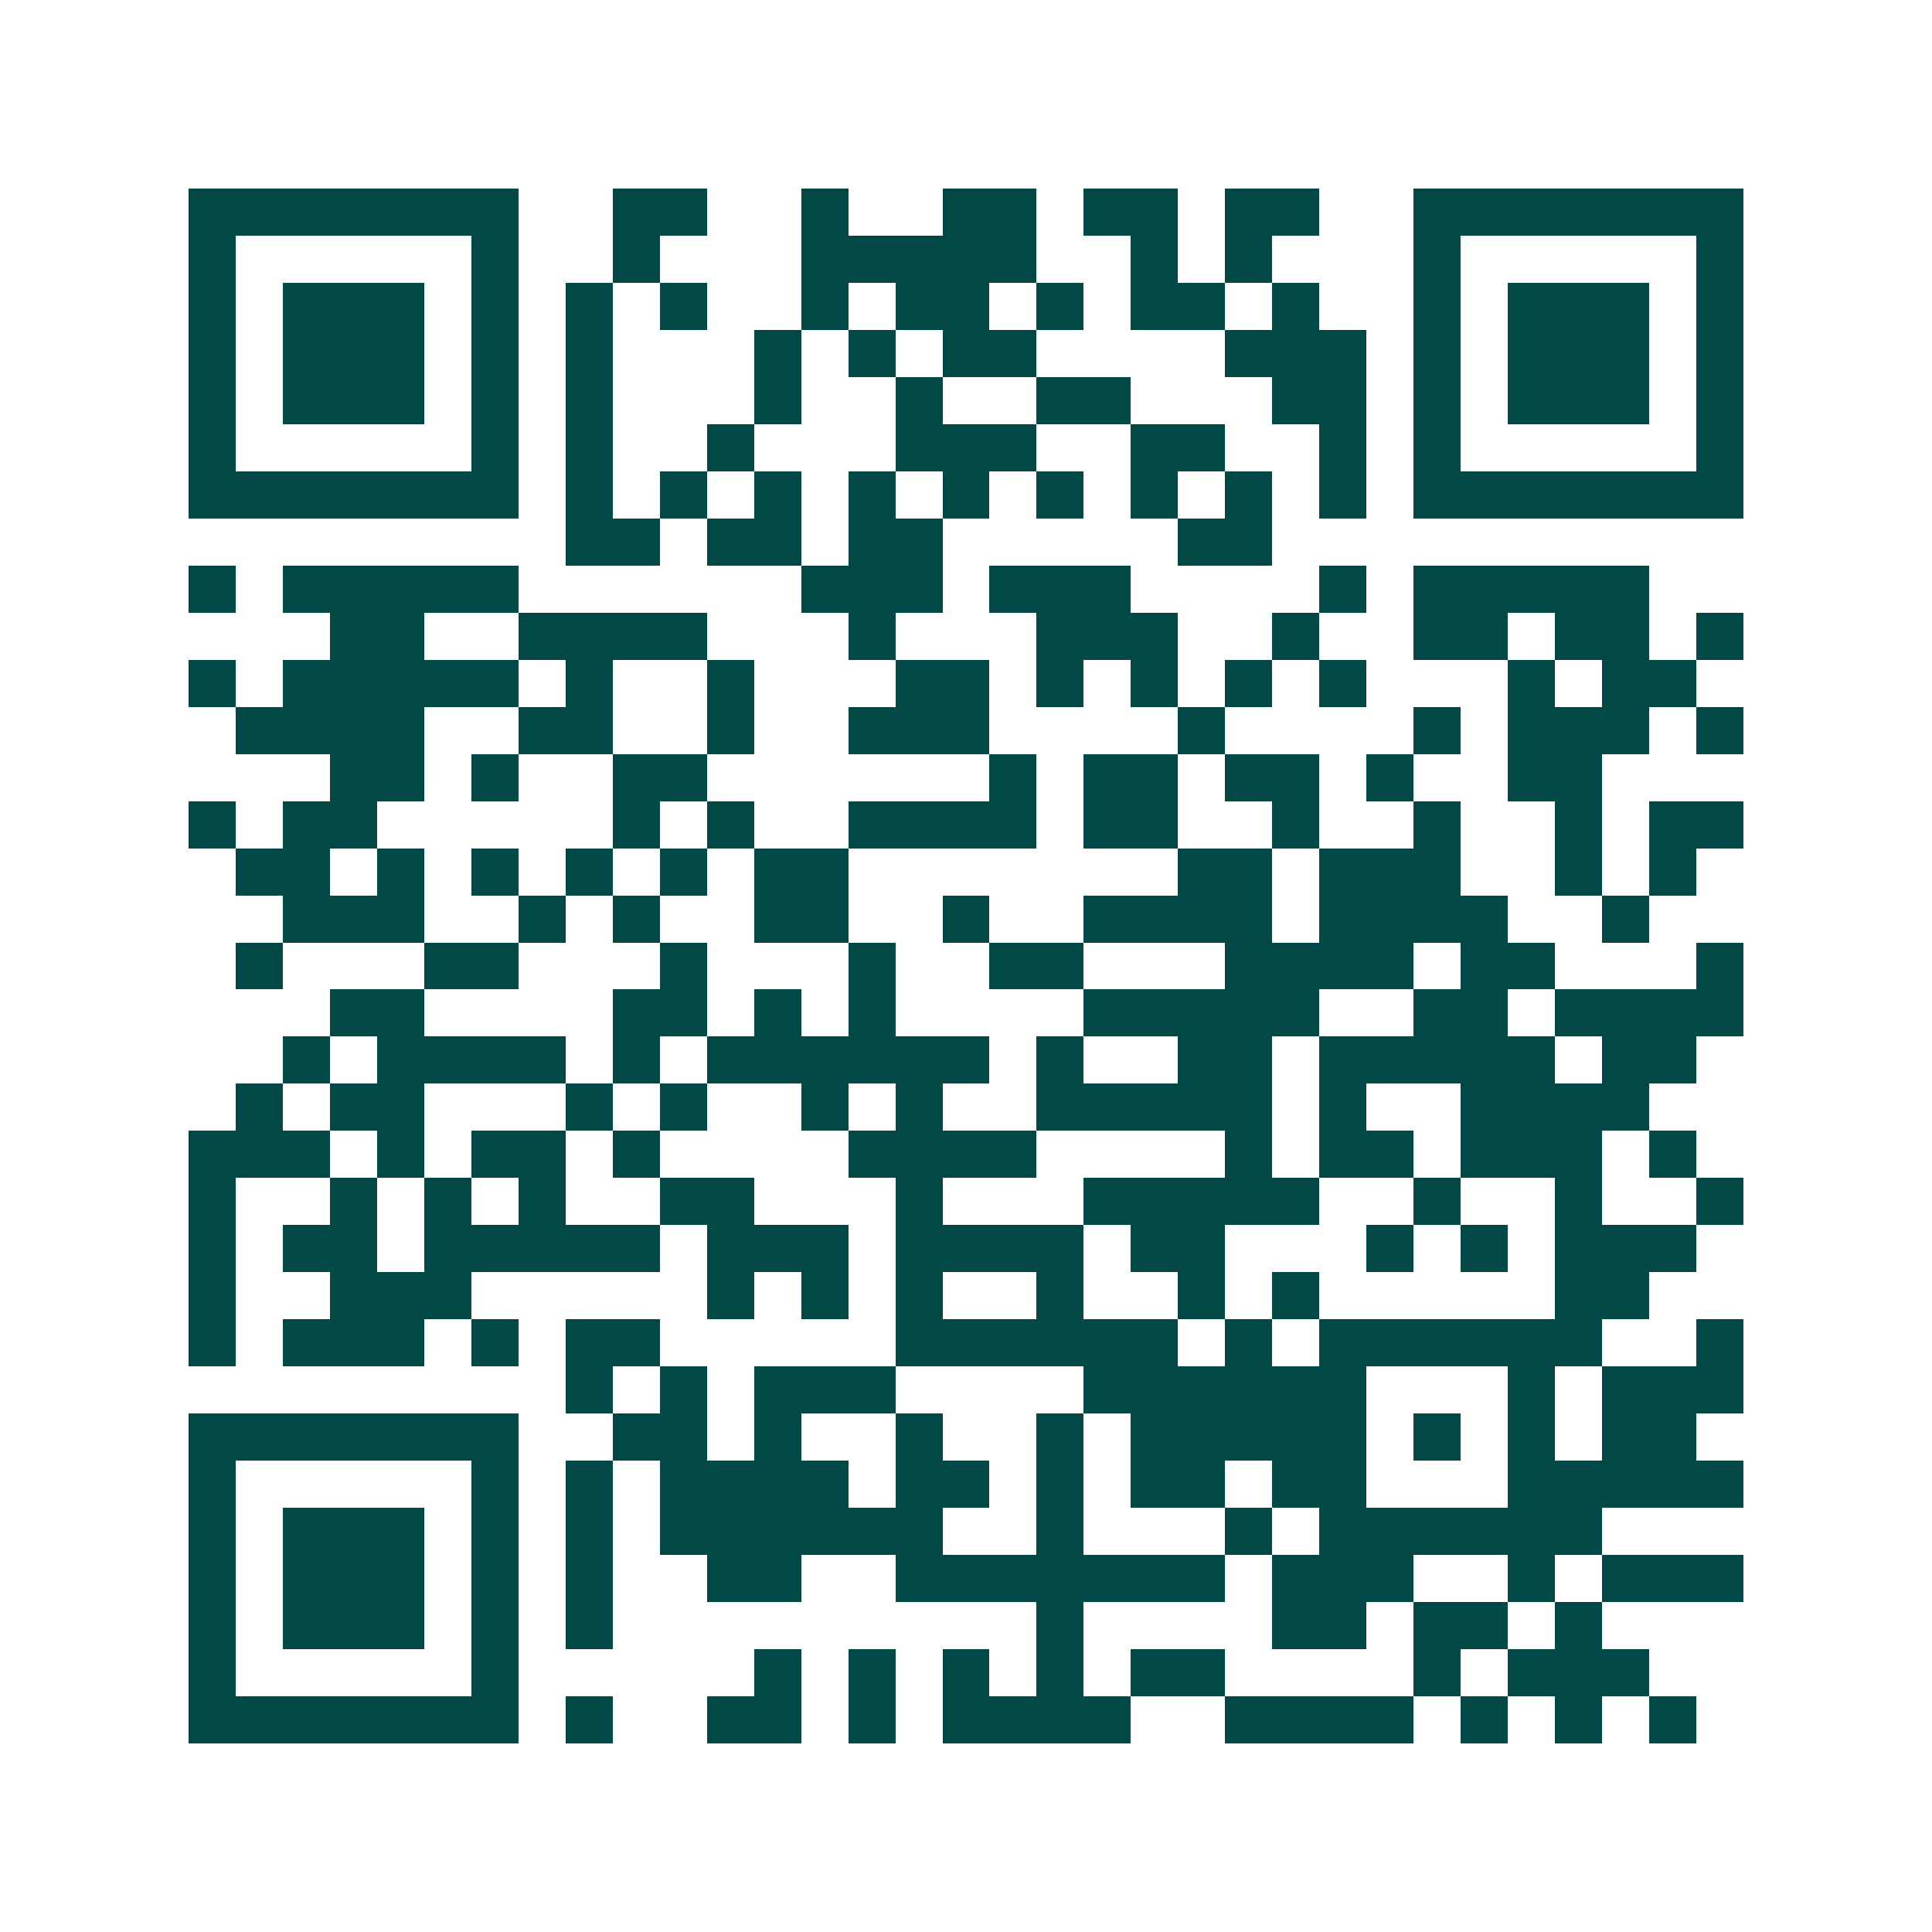 <svg xmlns="http://www.w3.org/2000/svg" width="200" height="200" viewBox="0 0 41 41" shape-rendering="crispEdges"><path fill="#ffffff" d="M0 0h41v41H0z"/><path stroke="#014847" d="M4 4.5h7m2 0h2m2 0h1m2 0h2m1 0h2m1 0h2m2 0h7M4 5.5h1m5 0h1m2 0h1m3 0h5m2 0h1m1 0h1m3 0h1m5 0h1M4 6.5h1m1 0h3m1 0h1m1 0h1m1 0h1m2 0h1m1 0h2m1 0h1m1 0h2m1 0h1m2 0h1m1 0h3m1 0h1M4 7.5h1m1 0h3m1 0h1m1 0h1m3 0h1m1 0h1m1 0h2m4 0h3m1 0h1m1 0h3m1 0h1M4 8.5h1m1 0h3m1 0h1m1 0h1m3 0h1m2 0h1m2 0h2m3 0h2m1 0h1m1 0h3m1 0h1M4 9.5h1m5 0h1m1 0h1m2 0h1m3 0h3m2 0h2m2 0h1m1 0h1m5 0h1M4 10.5h7m1 0h1m1 0h1m1 0h1m1 0h1m1 0h1m1 0h1m1 0h1m1 0h1m1 0h1m1 0h7M12 11.5h2m1 0h2m1 0h2m5 0h2M4 12.5h1m1 0h5m6 0h3m1 0h3m4 0h1m1 0h5M7 13.5h2m2 0h4m3 0h1m3 0h3m2 0h1m2 0h2m1 0h2m1 0h1M4 14.5h1m1 0h5m1 0h1m2 0h1m3 0h2m1 0h1m1 0h1m1 0h1m1 0h1m3 0h1m1 0h2M5 15.5h4m2 0h2m2 0h1m2 0h3m4 0h1m4 0h1m1 0h3m1 0h1M7 16.5h2m1 0h1m2 0h2m6 0h1m1 0h2m1 0h2m1 0h1m2 0h2M4 17.5h1m1 0h2m5 0h1m1 0h1m2 0h4m1 0h2m2 0h1m2 0h1m2 0h1m1 0h2M5 18.5h2m1 0h1m1 0h1m1 0h1m1 0h1m1 0h2m7 0h2m1 0h3m2 0h1m1 0h1M6 19.5h3m2 0h1m1 0h1m2 0h2m2 0h1m2 0h4m1 0h4m2 0h1M5 20.5h1m3 0h2m3 0h1m3 0h1m2 0h2m3 0h4m1 0h2m3 0h1M7 21.5h2m4 0h2m1 0h1m1 0h1m4 0h5m2 0h2m1 0h4M6 22.5h1m1 0h4m1 0h1m1 0h6m1 0h1m2 0h2m1 0h5m1 0h2M5 23.5h1m1 0h2m3 0h1m1 0h1m2 0h1m1 0h1m2 0h5m1 0h1m2 0h4M4 24.5h3m1 0h1m1 0h2m1 0h1m4 0h4m4 0h1m1 0h2m1 0h3m1 0h1M4 25.5h1m2 0h1m1 0h1m1 0h1m2 0h2m3 0h1m3 0h5m2 0h1m2 0h1m2 0h1M4 26.5h1m1 0h2m1 0h5m1 0h3m1 0h4m1 0h2m3 0h1m1 0h1m1 0h3M4 27.5h1m2 0h3m5 0h1m1 0h1m1 0h1m2 0h1m2 0h1m1 0h1m5 0h2M4 28.5h1m1 0h3m1 0h1m1 0h2m5 0h6m1 0h1m1 0h6m2 0h1M12 29.5h1m1 0h1m1 0h3m4 0h6m3 0h1m1 0h3M4 30.5h7m2 0h2m1 0h1m2 0h1m2 0h1m1 0h5m1 0h1m1 0h1m1 0h2M4 31.5h1m5 0h1m1 0h1m1 0h4m1 0h2m1 0h1m1 0h2m1 0h2m3 0h5M4 32.5h1m1 0h3m1 0h1m1 0h1m1 0h6m2 0h1m3 0h1m1 0h6M4 33.5h1m1 0h3m1 0h1m1 0h1m2 0h2m2 0h7m1 0h3m2 0h1m1 0h3M4 34.5h1m1 0h3m1 0h1m1 0h1m9 0h1m4 0h2m1 0h2m1 0h1M4 35.5h1m5 0h1m5 0h1m1 0h1m1 0h1m1 0h1m1 0h2m4 0h1m1 0h3M4 36.5h7m1 0h1m2 0h2m1 0h1m1 0h4m2 0h4m1 0h1m1 0h1m1 0h1"/></svg>
